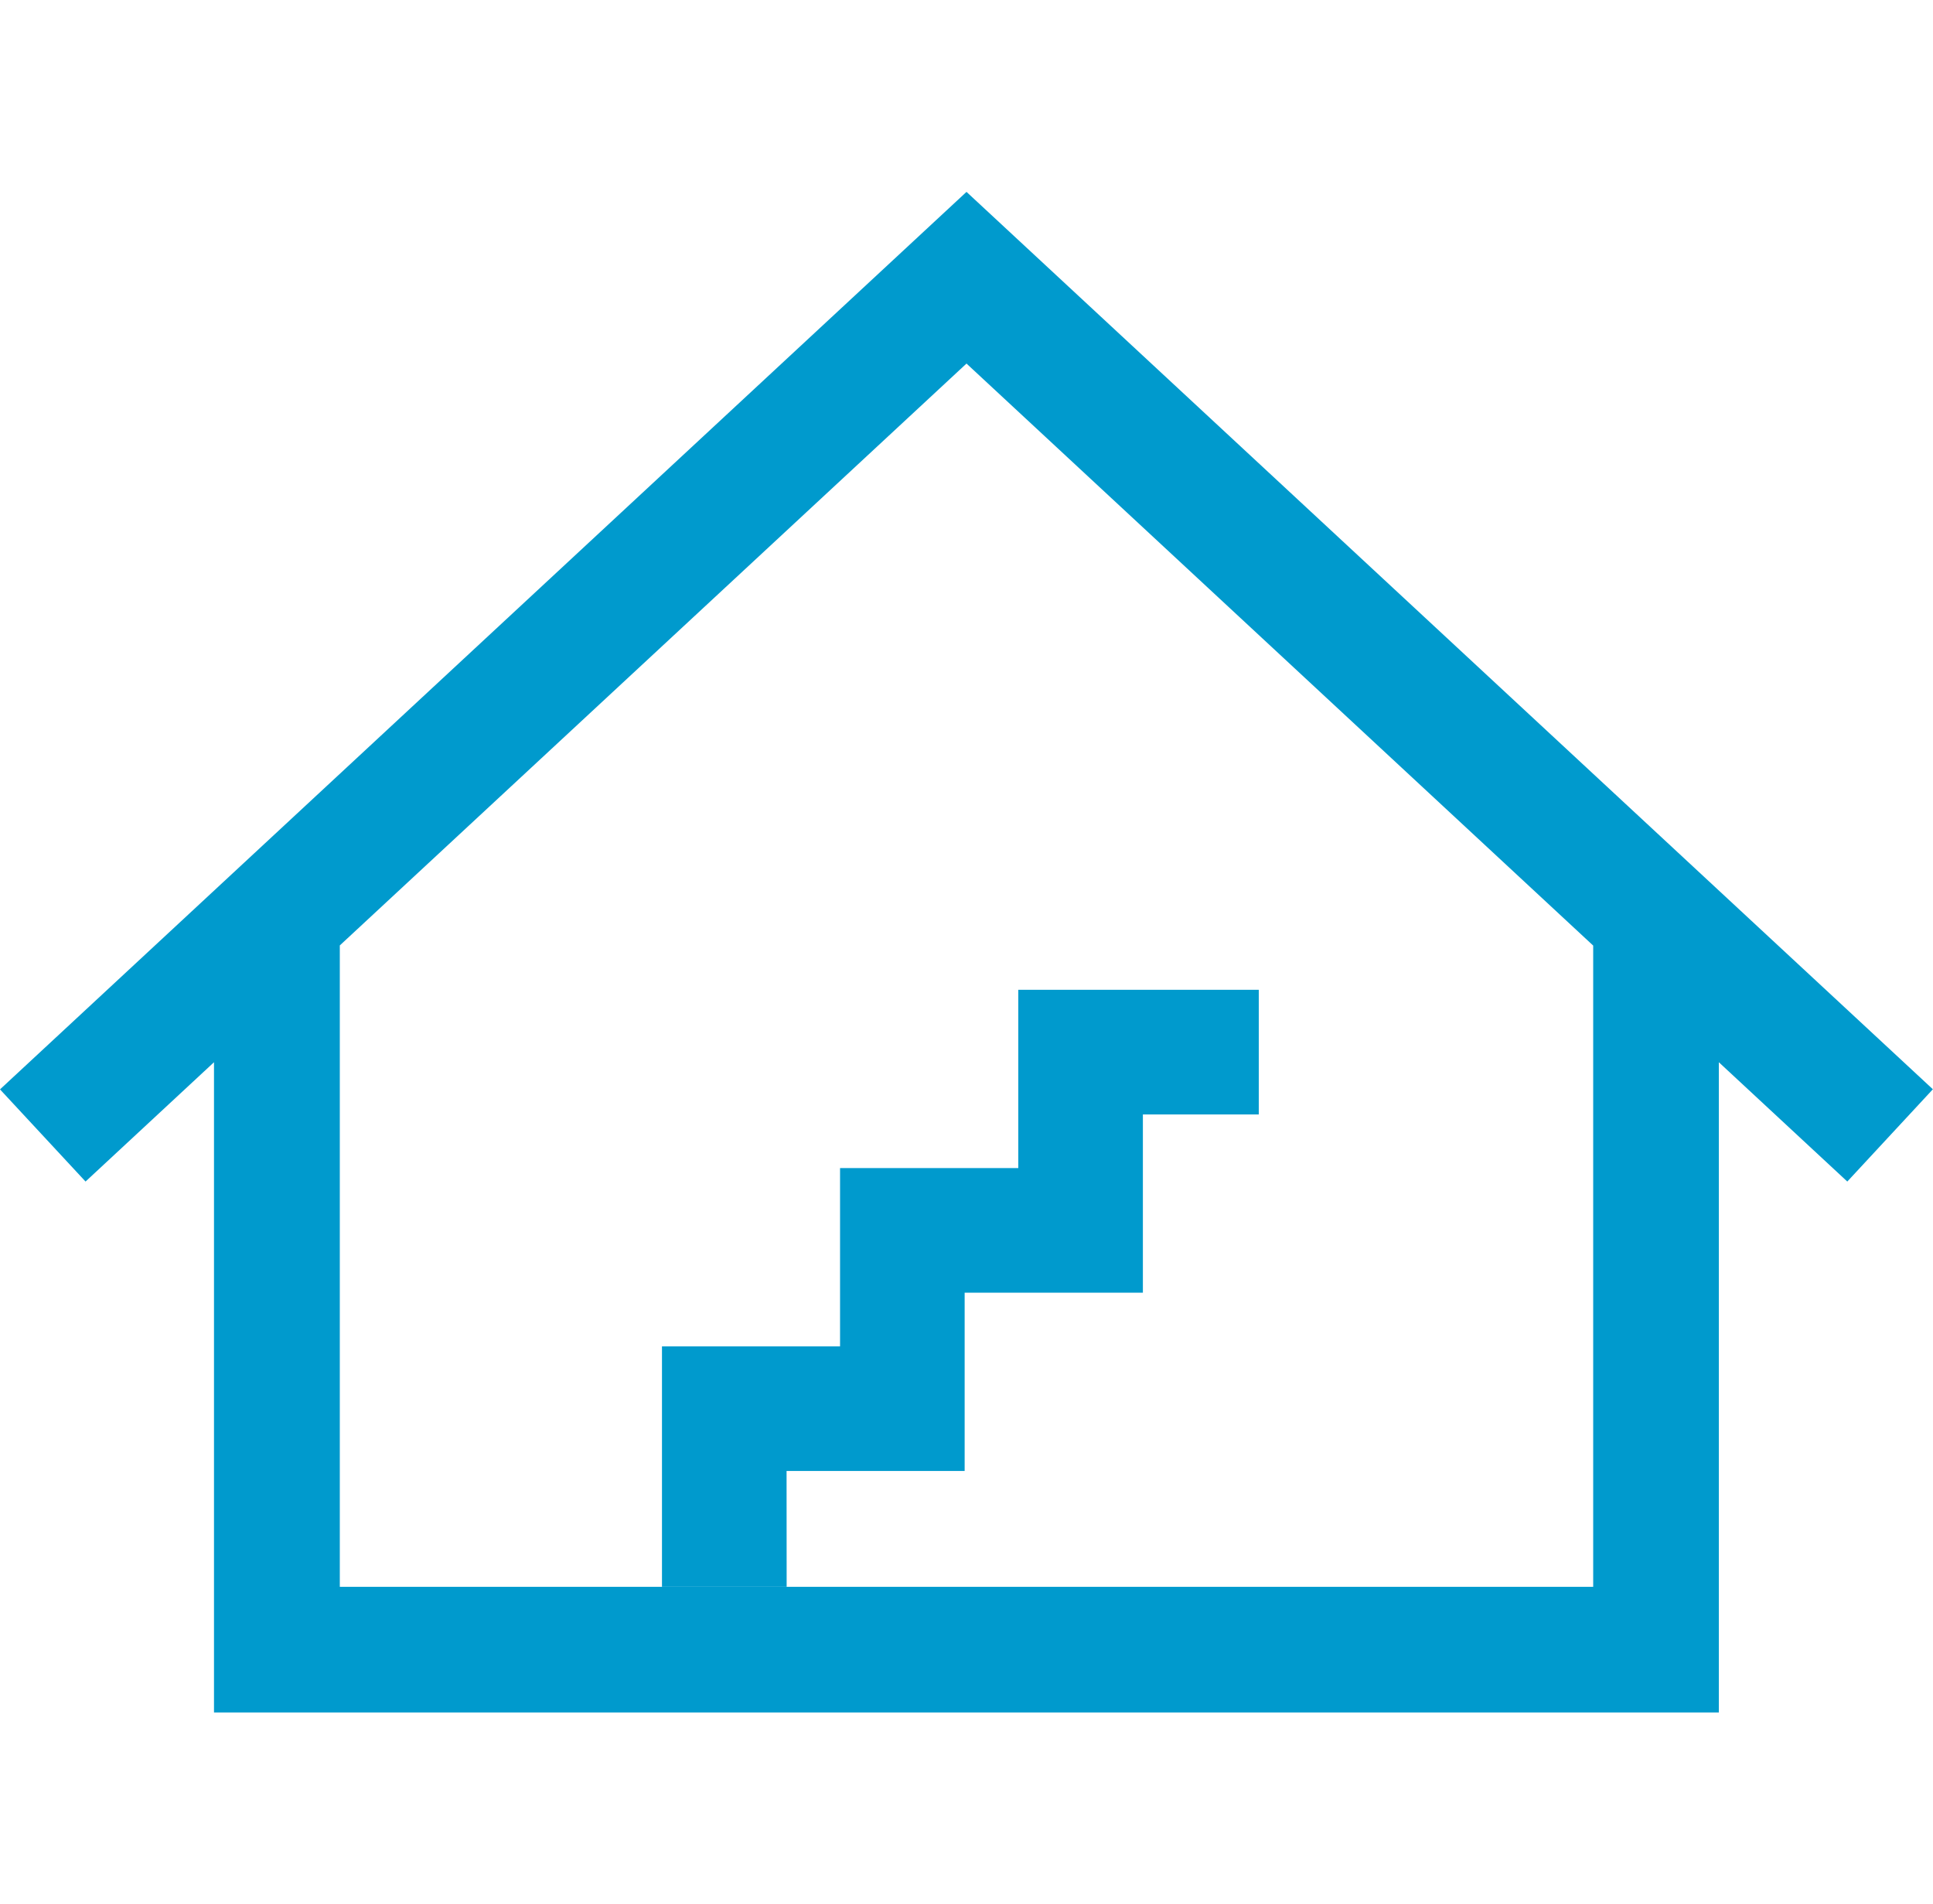 <?xml version="1.0" encoding="UTF-8" standalone="no"?>
<svg
   width="24"
   height="23.64"
   viewBox="0 0 24 23.64"
   fill="none"
   version="1.1"
   id="svg6"
   xmlns="http://www.w3.org/2000/svg"
   xmlns:svg="http://www.w3.org/2000/svg">
  <defs
     id="defs10" />
  <path
     d="M 24,13.523 12,2.382 0,13.523 l 1.062,1.144 1.595,-1.481 v 8.072 H 21.341 v -8.072 l 1.595,1.481 1.062,-1.145 z m -4.219,6.175 H 4.219 v -7.962 L 12,4.513 19.781,11.738 v 7.962 z"
     fill="#009acd"
     id="path2" />
  <path
     d="M 9.767,19.698 H 8.219 v -2.985 h 2.211 v -2.213 h 2.213 v -2.213 h 2.986 v 1.547 h -1.439 v 2.213 h -2.213 v 2.213 h -2.211 z"
     fill="#009acd"
     id="path4" />
</svg>
